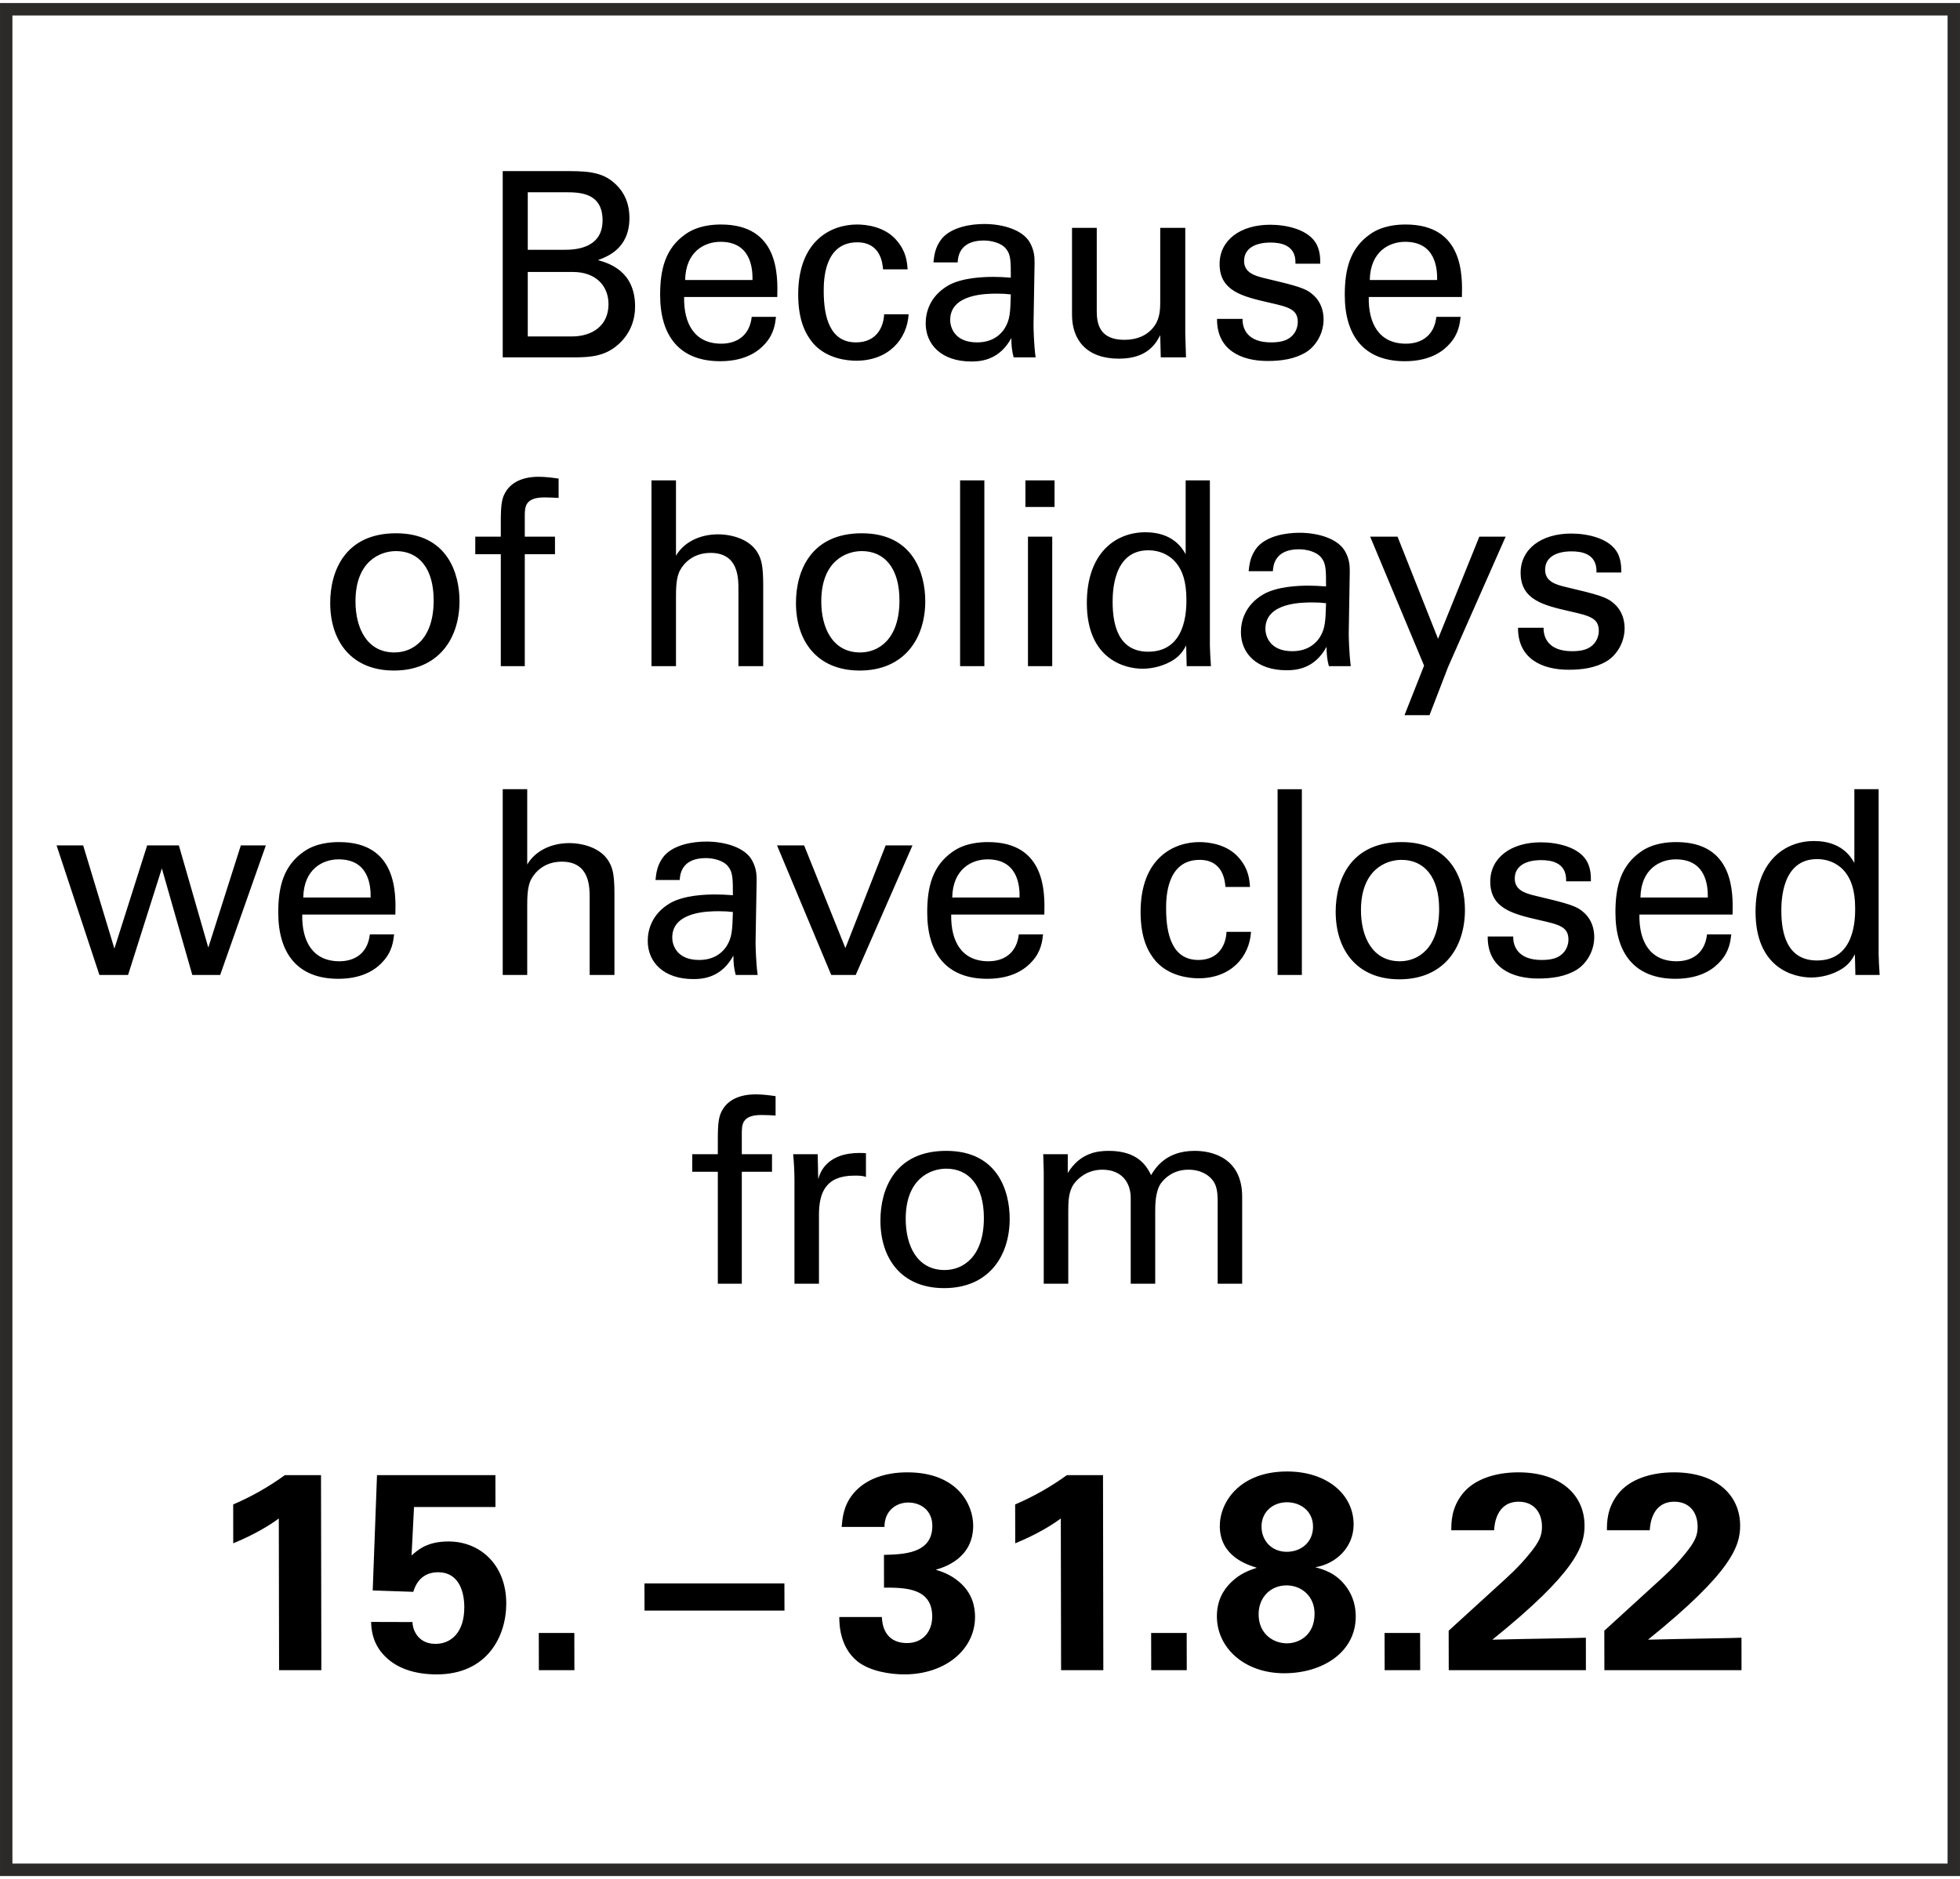 <?xml version="1.0" encoding="UTF-8"?>
<!DOCTYPE svg PUBLIC "-//W3C//DTD SVG 1.1//EN" "http://www.w3.org/Graphics/SVG/1.1/DTD/svg11.dtd">
<!-- Creator: CorelDRAW X7 -->
<svg xmlns="http://www.w3.org/2000/svg" xml:space="preserve" width="170px" height="163px" version="1.1" style="shape-rendering:geometricPrecision; text-rendering:geometricPrecision; image-rendering:optimizeQuality; fill-rule:evenodd; clip-rule:evenodd"
viewBox="0 0 49842 47634"
 xmlns:xlink="http://www.w3.org/1999/xlink">
 <rect x="0" y="0" width="49842" height="47634" fill="#808080" stroke="none"/>
 <defs>
  <style type="text/css">
   <![CDATA[
    .str0 {stroke:#2B2A29;stroke-width:315.454}
    .fil0 {fill:white}
    .fil1 {fill:black;fill-rule:nonzero}
   ]]>
  </style>
 </defs>
 <g id="Ebene_x0020_1">
  <path class="fil0 str0" d="M158 158l49526 0 0 47318 -49526 0 0 -47318z"/>
  <path class="fil1" d="M12784 9011l1726 0c374,0 741,0 1069,-217 158,-105 571,-433 571,-1076 0,-905 -669,-1102 -945,-1181 230,-85 801,-288 801,-1069 0,-374 -132,-650 -335,-846 -295,-289 -617,-348 -1194,-348l-1693 0 0 4737zm637 -4199l944 0c361,0 958,0 958,715 0,748 -761,748 -984,748l-918 0 0 -1463zm0 2027l1148 0c577,0 905,348 905,820 0,545 -413,820 -931,820l-1122 0 0 -1640zm6345 636c13,-538 46,-1843 -1431,-1843 -190,0 -583,20 -898,243 -519,360 -650,898 -650,1548 0,1043 492,1686 1529,1686 662,0 990,-275 1135,-439 236,-256 262,-525 282,-689l-617 0c-52,472 -374,682 -774,682 -676,0 -958,-505 -945,-1188l2369 0zm-2343 -432c14,-729 499,-971 899,-971 761,0 820,656 814,971l-1713 0zm5657 -270c-13,-183 -33,-452 -276,-734 -302,-361 -794,-407 -1010,-407 -656,0 -1496,407 -1496,1778 0,682 197,1030 394,1260 347,380 859,426 1082,426 814,0 1293,-538 1332,-1181l-623 0c-13,322 -191,715 -715,715 -657,0 -821,-630 -821,-1305 0,-250 0,-1240 853,-1240 597,0 643,538 656,688l624 0zm3255 2238c-46,-335 -53,-774 -53,-827l27 -1575c0,-150 -7,-308 -112,-505 -177,-334 -689,-485 -1168,-485 -348,0 -813,79 -1063,354 -190,223 -210,453 -229,623l616 0c7,-131 40,-557 663,-557 177,0 446,52 571,216 118,144 118,322 118,729 -190,-14 -289,-20 -446,-20 -263,0 -788,20 -1142,216 -485,282 -577,702 -577,965 0,544 407,971 1161,971 276,0 722,-53 1017,-597 0,170 13,328 59,492l558 0zm-630 -1601c-13,459 -20,643 -158,866 -150,230 -387,354 -702,354 -551,0 -682,-361 -682,-571 0,-669 938,-669 1188,-669 150,0 242,7 354,20zm1556 -1693l0 2211c0,650 380,1116 1194,1116 708,0 931,-368 1049,-597l14 564 642 0c-6,-184 -19,-551 -19,-617l0 -2677 -637 0 0 1864c0,164 0,419 -137,616 -178,263 -466,368 -775,368 -629,0 -702,-407 -702,-729l0 -2119 -629 0zm3688 2316c-7,794 616,1070 1286,1070 341,0 688,-46 977,-223 243,-151 446,-466 446,-834 0,-210 -65,-439 -249,-610 -197,-184 -394,-236 -1306,-452 -170,-47 -466,-119 -466,-420 0,-473 578,-473 670,-473 223,0 656,40 636,538l630 0c0,-138 0,-295 -85,-479 -197,-393 -775,-512 -1188,-512 -761,0 -1286,394 -1286,998 0,689 578,826 1266,984 493,111 722,170 722,492 0,111 -39,223 -105,308 -131,164 -321,210 -577,210 -597,0 -728,-347 -722,-597l-649 0zm6227 -558c13,-538 46,-1843 -1431,-1843 -190,0 -583,20 -898,243 -519,360 -650,898 -650,1548 0,1043 492,1686 1529,1686 662,0 990,-275 1135,-439 236,-256 262,-525 282,-689l-617 0c-52,472 -374,682 -774,682 -676,0 -958,-505 -945,-1188l2369 0zm-2343 -432c14,-729 499,-971 899,-971 761,0 820,656 814,971l-1713 0zm-26436 8214c0,964 532,1719 1621,1719 1122,0 1667,-801 1667,-1765 0,-689 -296,-1726 -1614,-1726 -1293,0 -1674,958 -1674,1772zm643 -40c0,-1030 637,-1279 1031,-1279 577,0 957,433 957,1253 0,991 -531,1325 -997,1325 -702,0 -991,-623 -991,-1299zm5165 -3123c-132,-19 -328,-46 -506,-46 -426,0 -688,151 -826,361 -112,171 -138,335 -138,788l0 374 -649 0 0 446 649 0 0 2847 610 0 0 -2847 768 0 0 -446 -768 0 0 -519c0,-229 0,-479 499,-479 124,0 256,7 361,13l0 -492zm2362 4770l623 0 0 -1745c0,-203 0,-512 105,-695 85,-158 315,-440 774,-440 709,0 709,636 709,932l0 1948 630 0 0 -2060c0,-479 -46,-636 -112,-768 -190,-400 -689,-524 -1037,-524 -459,0 -866,196 -1069,544l0 -1916 -623 0 0 4724zm3674 -1607c0,964 532,1719 1621,1719 1122,0 1667,-801 1667,-1765 0,-689 -296,-1726 -1614,-1726 -1293,0 -1674,958 -1674,1772zm644 -40c0,-1030 636,-1279 1030,-1279 577,0 958,433 958,1253 0,991 -532,1325 -998,1325 -702,0 -990,-623 -990,-1299zm3530 1647l617 0 0 -4724 -617 0 0 4724zm1661 -4048l741 0 0 -676 -741 0 0 676zm65 4048l617 0 0 -3293 -617 0 0 3293zm4010 -2847c-79,-138 -315,-558 -1024,-558 -774,0 -1489,545 -1489,1798 0,1443 978,1673 1417,1673 223,0 545,-59 814,-243 170,-118 242,-256 295,-348l13 525 617 0c-13,-170 -27,-452 -27,-525l0 -4199 -616 0 0 1877zm19 1154c0,256 0,1326 -971,1326 -754,0 -905,-676 -905,-1260 0,-223 0,-1319 905,-1319 348,0 591,164 722,335 138,177 249,439 249,918zm4180 1693c-45,-334 -52,-774 -52,-826l26 -1575c0,-151 -6,-309 -111,-505 -178,-335 -689,-486 -1168,-486 -348,0 -814,79 -1063,355 -190,223 -210,452 -230,623l617 0c7,-132 39,-558 663,-558 177,0 446,53 571,217 118,144 118,321 118,728 -191,-13 -289,-20 -447,-20 -262,0 -787,20 -1141,217 -486,282 -577,702 -577,964 0,545 406,971 1161,971 275,0 721,-52 1017,-597 0,171 13,328 59,492l557 0zm-629 -1601c-14,460 -20,643 -158,866 -151,230 -387,355 -702,355 -551,0 -682,-361 -682,-571 0,-669 938,-669 1187,-669 151,0 243,6 355,19zm4567 -1692l-669 0 -1050 2598 -1030 -2598 -696 0 1371 3280 -498 1260 636 0 473 -1227 1463 -3313zm315 2316c-6,793 617,1069 1286,1069 342,0 689,-46 978,-223 243,-151 446,-466 446,-833 0,-210 -66,-440 -249,-610 -197,-184 -394,-237 -1306,-453 -171,-46 -466,-118 -466,-420 0,-472 578,-472 669,-472 224,0 657,39 637,538l630 0c0,-138 0,-296 -85,-479 -197,-394 -775,-512 -1188,-512 -761,0 -1286,394 -1286,997 0,689 577,827 1266,984 492,112 722,171 722,492 0,112 -39,223 -105,309 -131,164 -321,210 -577,210 -597,0 -729,-348 -722,-597l-650 0zm-37164 5537l1089 3294 729 0 859 -2710 774 2710 709 0 1161 -3294 -636 0 -827 2598 -748 -2598 -807 0 -833 2624 -794 -2624 -676 0zm8615 1758c14,-538 46,-1843 -1430,-1843 -190,0 -584,19 -899,243 -518,360 -649,898 -649,1548 0,1043 492,1686 1528,1686 663,0 991,-276 1135,-440 237,-255 263,-524 283,-689l-617 0c-53,473 -374,683 -774,683 -676,0 -958,-505 -945,-1188l2368 0zm-2342 -433c13,-728 499,-971 899,-971 761,0 820,656 814,971l-1713 0zm5072 1969l623 0 0 -1746c0,-203 0,-511 105,-695 86,-157 315,-440 774,-440 709,0 709,637 709,932l0 1949 630 0 0 -2060c0,-479 -46,-637 -112,-768 -190,-400 -689,-525 -1036,-525 -460,0 -866,197 -1070,544l0 -1915 -623 0 0 4724zm6483 0c-46,-335 -53,-775 -53,-827l27 -1575c0,-151 -7,-308 -112,-505 -177,-335 -689,-485 -1168,-485 -347,0 -813,78 -1063,354 -190,223 -210,453 -229,623l616 0c7,-131 40,-557 663,-557 177,0 446,52 571,216 118,144 118,322 118,728 -190,-13 -289,-19 -446,-19 -263,0 -788,19 -1142,216 -485,282 -577,702 -577,965 0,544 407,971 1161,971 276,0 722,-53 1017,-598 0,171 13,329 59,493l558 0zm-630 -1601c-13,459 -20,643 -158,866 -150,229 -387,354 -702,354 -551,0 -682,-361 -682,-571 0,-669 938,-669 1188,-669 151,0 243,7 354,20zm2501 1601l623 0 1443 -3294 -682 0 -1024 2611 -1049 -2611 -689 0 1378 3294zm5419 -1536c14,-538 46,-1843 -1430,-1843 -190,0 -584,19 -899,243 -518,360 -649,898 -649,1548 0,1043 492,1686 1528,1686 663,0 991,-276 1136,-440 236,-255 262,-524 282,-689l-617 0c-53,473 -374,683 -774,683 -676,0 -958,-505 -945,-1188l2368 0zm-2342 -433c13,-728 499,-971 899,-971 761,0 820,656 814,971l-1713 0zm7572 -269c-13,-183 -33,-452 -276,-734 -302,-361 -794,-407 -1010,-407 -656,0 -1496,407 -1496,1778 0,682 197,1030 393,1259 348,381 860,427 1083,427 814,0 1293,-538 1332,-1181l-623 0c-14,321 -191,715 -716,715 -656,0 -820,-630 -820,-1306 0,-249 0,-1240 853,-1240 597,0 643,538 656,689l624 0zm702 2238l617 0 0 -4724 -617 0 0 4724zm1477 -1608c0,965 532,1719 1621,1719 1122,0 1666,-800 1666,-1765 0,-689 -295,-1725 -1614,-1725 -1292,0 -1673,958 -1673,1771zm643 -39c0,-1030 637,-1280 1030,-1280 578,0 958,433 958,1254 0,990 -531,1325 -997,1325 -702,0 -991,-623 -991,-1299zm3223 669c-7,794 616,1069 1285,1069 342,0 689,-46 978,-223 243,-151 446,-465 446,-833 0,-210 -66,-439 -249,-610 -197,-184 -394,-236 -1306,-453 -170,-46 -466,-118 -466,-420 0,-472 578,-472 670,-472 223,0 656,39 636,538l630 0c0,-138 0,-295 -85,-479 -197,-394 -775,-512 -1188,-512 -761,0 -1286,394 -1286,998 0,688 577,826 1266,984 492,111 722,170 722,492 0,111 -39,223 -105,308 -131,164 -321,210 -577,210 -597,0 -729,-348 -722,-597l-649 0zm6227 -558c13,-538 45,-1843 -1431,-1843 -190,0 -584,19 -899,243 -518,360 -649,898 -649,1548 0,1043 492,1686 1529,1686 662,0 990,-276 1135,-440 236,-255 262,-524 282,-689l-617 0c-52,473 -374,683 -774,683 -676,0 -958,-505 -945,-1188l2369 0zm-2343 -433c13,-728 499,-971 899,-971 761,0 820,656 814,971l-1713 0zm5440 -879c-79,-138 -315,-558 -1023,-558 -775,0 -1490,545 -1490,1798 0,1444 978,1673 1417,1673 223,0 545,-59 814,-243 171,-118 243,-255 295,-347l13 525 617 0c-13,-171 -26,-453 -26,-525l0 -4199 -617 0 0 1876zm20 1155c0,256 0,1325 -971,1325 -755,0 -906,-676 -906,-1260 0,-223 0,-1318 906,-1318 347,0 590,164 721,334 138,178 250,440 250,919zm-27453 4776c-131,-20 -327,-46 -505,-46 -426,0 -689,151 -826,361 -112,171 -138,335 -138,787l0 374 -650 0 0 447 650 0 0 2847 610 0 0 -2847 768 0 0 -447 -768 0 0 -518c0,-230 0,-479 499,-479 124,0 256,7 360,13l0 -492zm480 4770l623 0 0 -1752c0,-564 171,-997 899,-997 73,0 132,0 177,6 46,7 86,14 119,27l0 -604c-105,-6 -243,-13 -427,13 -275,40 -669,190 -787,650l-13 -637 -624 0c20,217 33,447 33,670l0 2624zm2186 -1607c0,964 531,1719 1620,1719 1122,0 1667,-801 1667,-1765 0,-689 -295,-1726 -1614,-1726 -1293,0 -1673,958 -1673,1772zm643 -40c0,-1030 636,-1279 1030,-1279 577,0 958,433 958,1253 0,991 -532,1325 -998,1325 -702,0 -990,-623 -990,-1299zm3510 1647l624 0 0 -1870c0,-210 6,-479 144,-669 72,-99 302,-361 722,-361 485,0 722,315 722,722l0 2178 623 0 0 -1844c0,-144 0,-505 144,-708 86,-118 302,-348 702,-348 315,0 525,138 630,289 59,85 112,210 112,498l0 2113 623 0 0 -2211c0,-971 -735,-1168 -1207,-1168 -729,0 -998,433 -1109,617 -118,-243 -348,-617 -1076,-617 -282,0 -728,46 -1043,564l0 -479 -624 0 13 440 0 2854z"/>
  <path class="fil1" d="M5931 39173c541,-220 953,-475 1159,-632l7 3859 1075 0 -9 -4961 -918 0c-412,299 -853,548 -1315,746l1 988zm3506 2000c7,187 29,494 279,793 342,406 869,541 1389,541 1274,0 1770,-955 1769,-1807 -2,-990 -672,-1574 -1469,-1574 -548,0 -783,220 -939,356l62 -1232 2071 0 -1 -811 -3011 0 -109 2933 1032 35c36,-114 156,-498 633,-498 477,0 663,413 664,890 1,654 -348,932 -732,932 -498,0 -592,-441 -585,-555l-1053 -3zm4266 1227l904 0 -2 -947 -904 0 2 947zm2687 -1516l3559 0 -2 -691 -3559 0 2 691zm4953 164c0,199 15,761 457,1124 321,257 841,335 1197,335 1032,0 1800,-626 1798,-1466 0,-235 -58,-598 -407,-890 -228,-192 -435,-256 -592,-306 221,-64 954,-292 952,-1125 -1,-541 -408,-1352 -1675,-1352 -526,0 -1053,149 -1380,548 -248,306 -269,619 -290,840l1089 0c-1,-413 298,-620 604,-620 320,0 612,200 613,591 1,712 -732,726 -1230,740l1 833c520,0 1225,0 1226,733 1,385 -241,677 -639,677 -591,0 -635,-506 -642,-662l-1082 0zm4474 -1875c540,-220 953,-475 1159,-632l7 3859 1074 0 -8 -4961 -918 0c-413,299 -854,548 -1316,746l2 988zm3458 3227l904 0 -2 -947 -904 0 2 947zm2686 -2605c-185,64 -413,135 -655,370 -213,207 -362,484 -361,868 1,798 700,1445 1711,1445 975,0 1821,-533 1820,-1445 -1,-242 -58,-498 -230,-740 -264,-370 -598,-455 -798,-512 506,-79 975,-491 974,-1089 -2,-776 -693,-1346 -1690,-1346 -1210,0 -1714,783 -1713,1388 2,769 693,983 942,1061zm761 -406c-392,0 -642,-292 -642,-640 -1,-378 291,-620 647,-620 334,0 662,214 663,620 0,398 -305,640 -668,640zm4 2328c-342,0 -720,-235 -720,-741 -1,-419 297,-733 710,-733 377,0 712,271 713,719 1,555 -404,755 -703,755zm2485 683l904 0 -2 -947 -904 0 2 947zm1630 0l3488 0 -1 -826c-164,7 -250,7 -1011,22 -562,7 -648,14 -1367,28 2147,-1729 2345,-2391 2344,-2904 -1,-769 -600,-1352 -1682,-1352 -605,0 -1132,185 -1416,541 -291,363 -290,733 -290,932l1089 0c7,-142 56,-726 625,-726 370,0 591,256 592,634 1,227 -63,384 -340,718 -263,321 -519,549 -746,755l-1287 1174 2 1004zm3958 0l3487 0 -1 -826c-164,7 -249,7 -1011,22 -562,7 -647,14 -1366,28 2146,-1729 2344,-2391 2343,-2904 -1,-769 -600,-1352 -1682,-1352 -605,0 -1131,185 -1415,541 -291,363 -291,733 -290,932l1089 0c7,-142 55,-726 625,-726 370,0 591,256 592,634 0,227 -64,384 -341,718 -263,321 -519,549 -746,755l-1286 1174 2 1004z"/>
 </g>
</svg>
